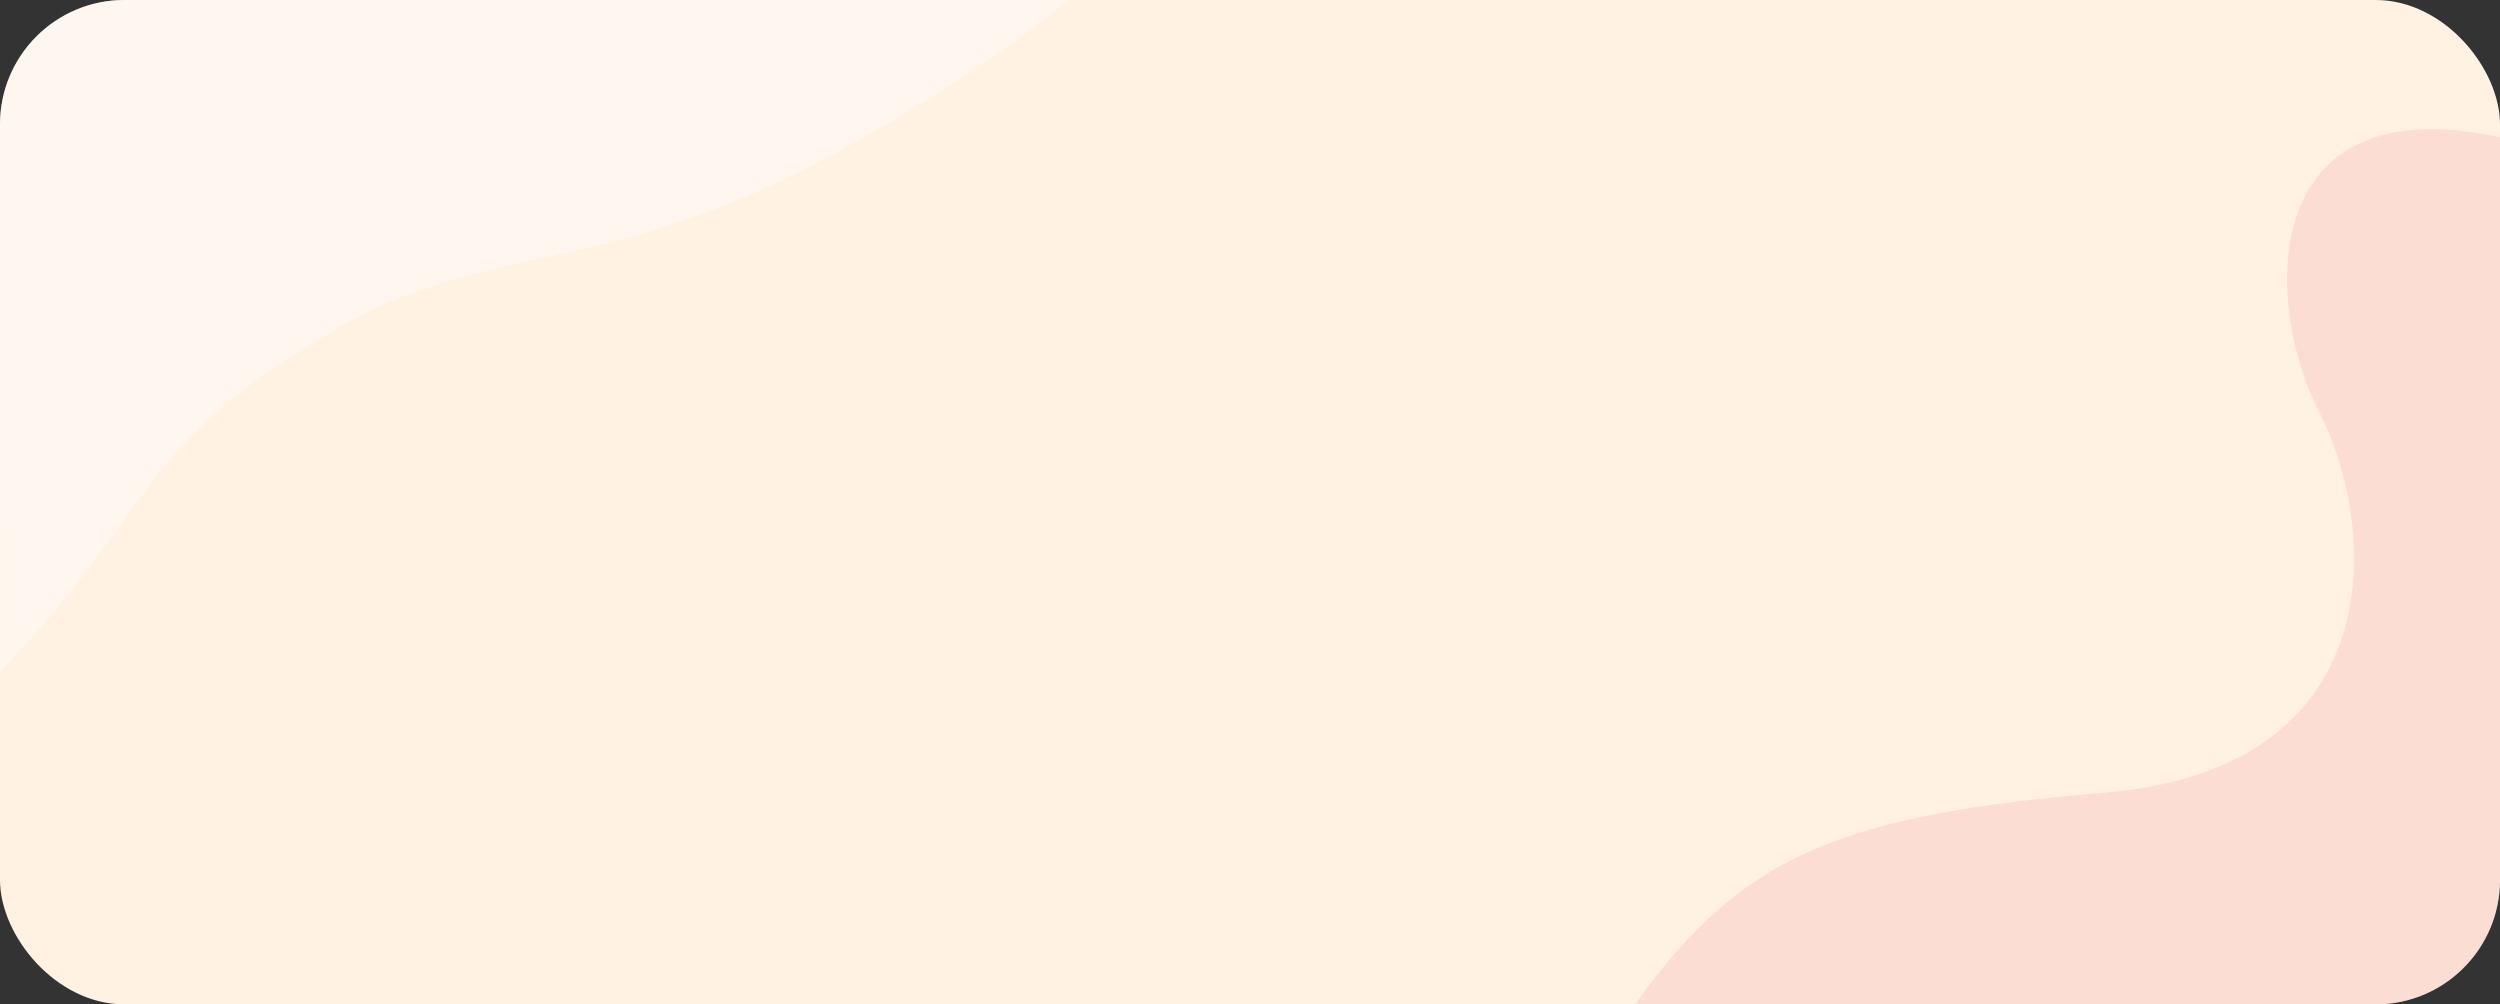 <svg xmlns="http://www.w3.org/2000/svg" width="804.002" height="323" viewBox="0 0 804.002 323"><rect x="0" y="0" width="804.002" height="323" fill="#333333" stroke="none"/><g id="Group_811" data-name="Group 811" transform="translate(4554 18073.998)"><rect id="Rectangle_180" data-name="Rectangle 180" width="804" height="323" rx="40" transform="translate(-4554 -18073.998)" fill="#fff2e3"></rect><path id="Intersection_28" data-name="Intersection 28" d="M14406.652,21122.926a40,40,0,0,1,40-40h303.811a501.653,501.653,0,0,1-67.758,45.09c-86.83,49.412-121.078,28.24-179.274,67.834-51.47,30.609-52.931,58.963-96.774,102.912Z" transform="translate(-18960.648 -39156.922)" fill="#fff" opacity="0.421"></path><path id="Intersection_29" data-name="Intersection 29" d="M14669.814,21058c34.218-47.678,65.253-60.848,151.349-68.117,90.94-7.676,88.5-83.4,68.7-122.293-18.452-36.238-19.286-105.365,58.141-88.414V21018a40,40,0,0,1-40,40Z" transform="translate(-18698 -38809)" fill="#f8c1c0" opacity="0.407"></path></g></svg>